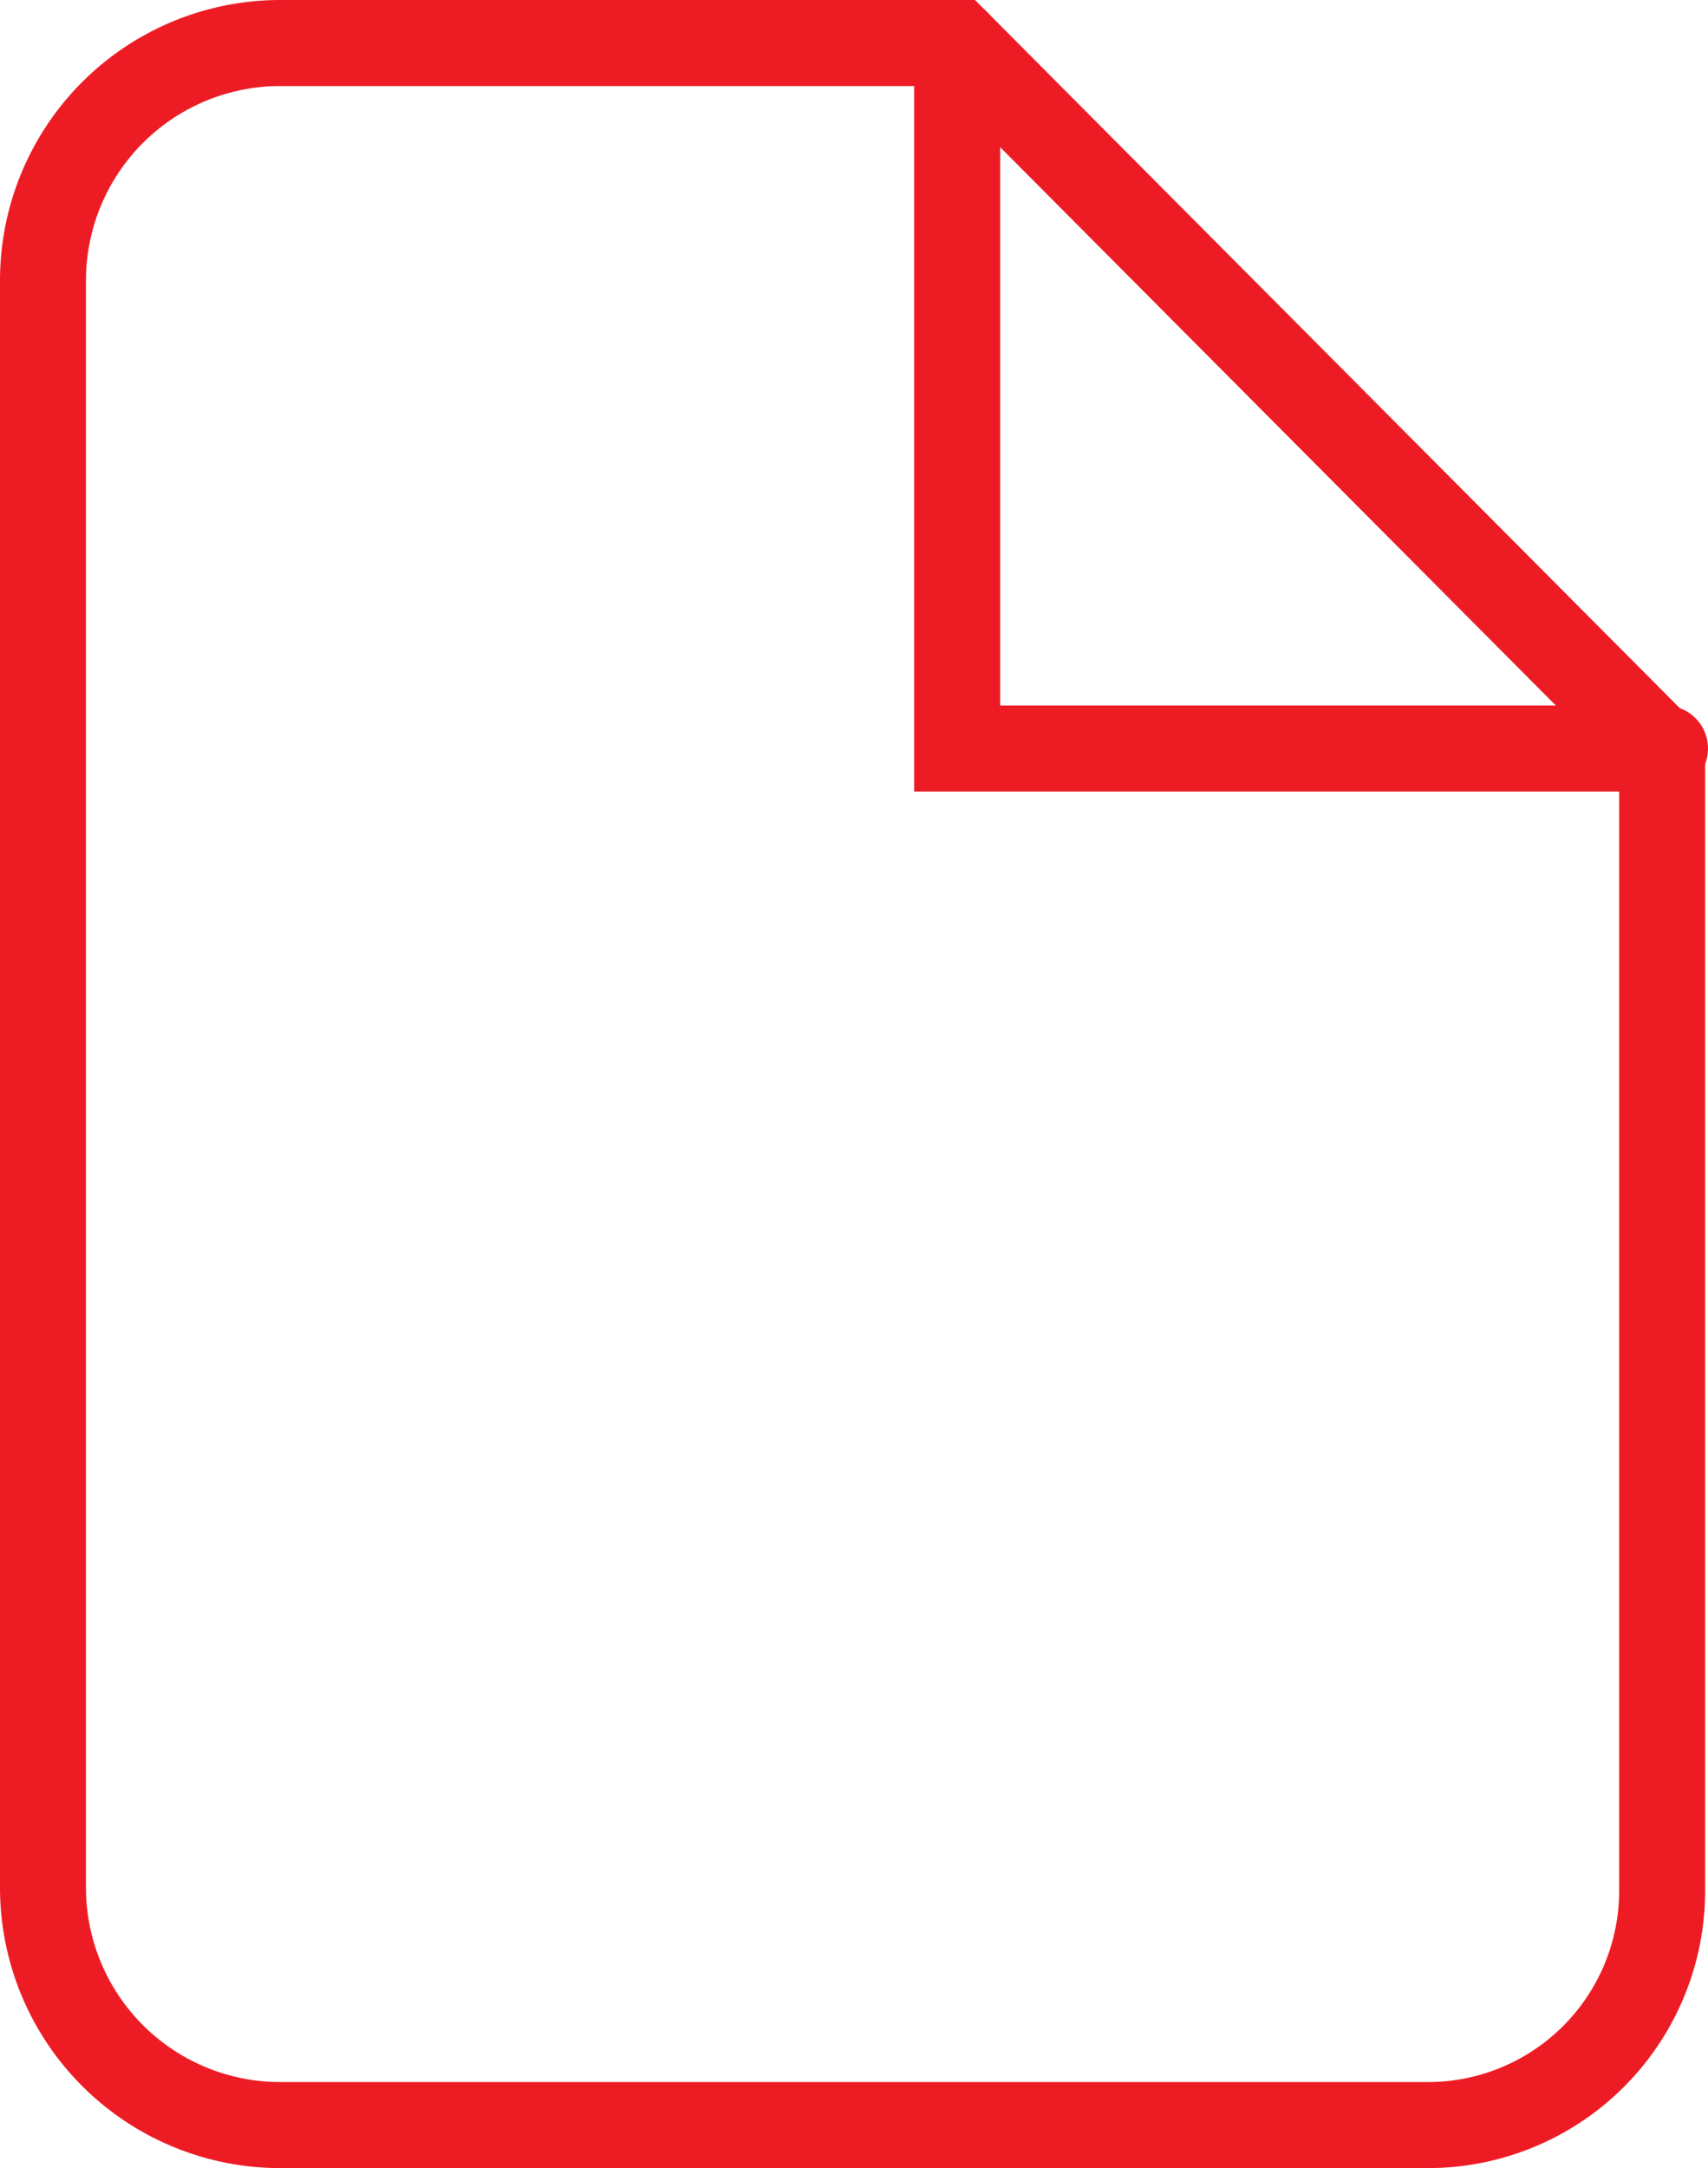 <?xml version="1.0" encoding="UTF-8"?>
<svg xmlns="http://www.w3.org/2000/svg" width="59.6" height="75.6" viewBox="0 0 59.6 75.6">
  <g id="Document-icon" transform="translate(1.5 1.5)">
    <path id="Path_9168" data-name="Path 9168" d="M60.5,75.7h-40a8.28,8.28,0,0,1-8.3-8.3v-56a8.28,8.28,0,0,1,8.3-8.3H44.1L68.7,27.8V67.5A8.173,8.173,0,0,1,60.5,75.7Z" transform="translate(-12.2 -3.1)" fill="none" stroke="#ed1c24" stroke-linecap="round" stroke-miterlimit="10" stroke-width="3"></path>
    <path id="Path_9169" data-name="Path 9169" d="M44.1,3.1V27.7H68.8" transform="translate(-12.2 -3.1)" fill="none" stroke="#ed1c24" stroke-linecap="round" stroke-miterlimit="10" stroke-width="3"></path>
  </g>
</svg>

